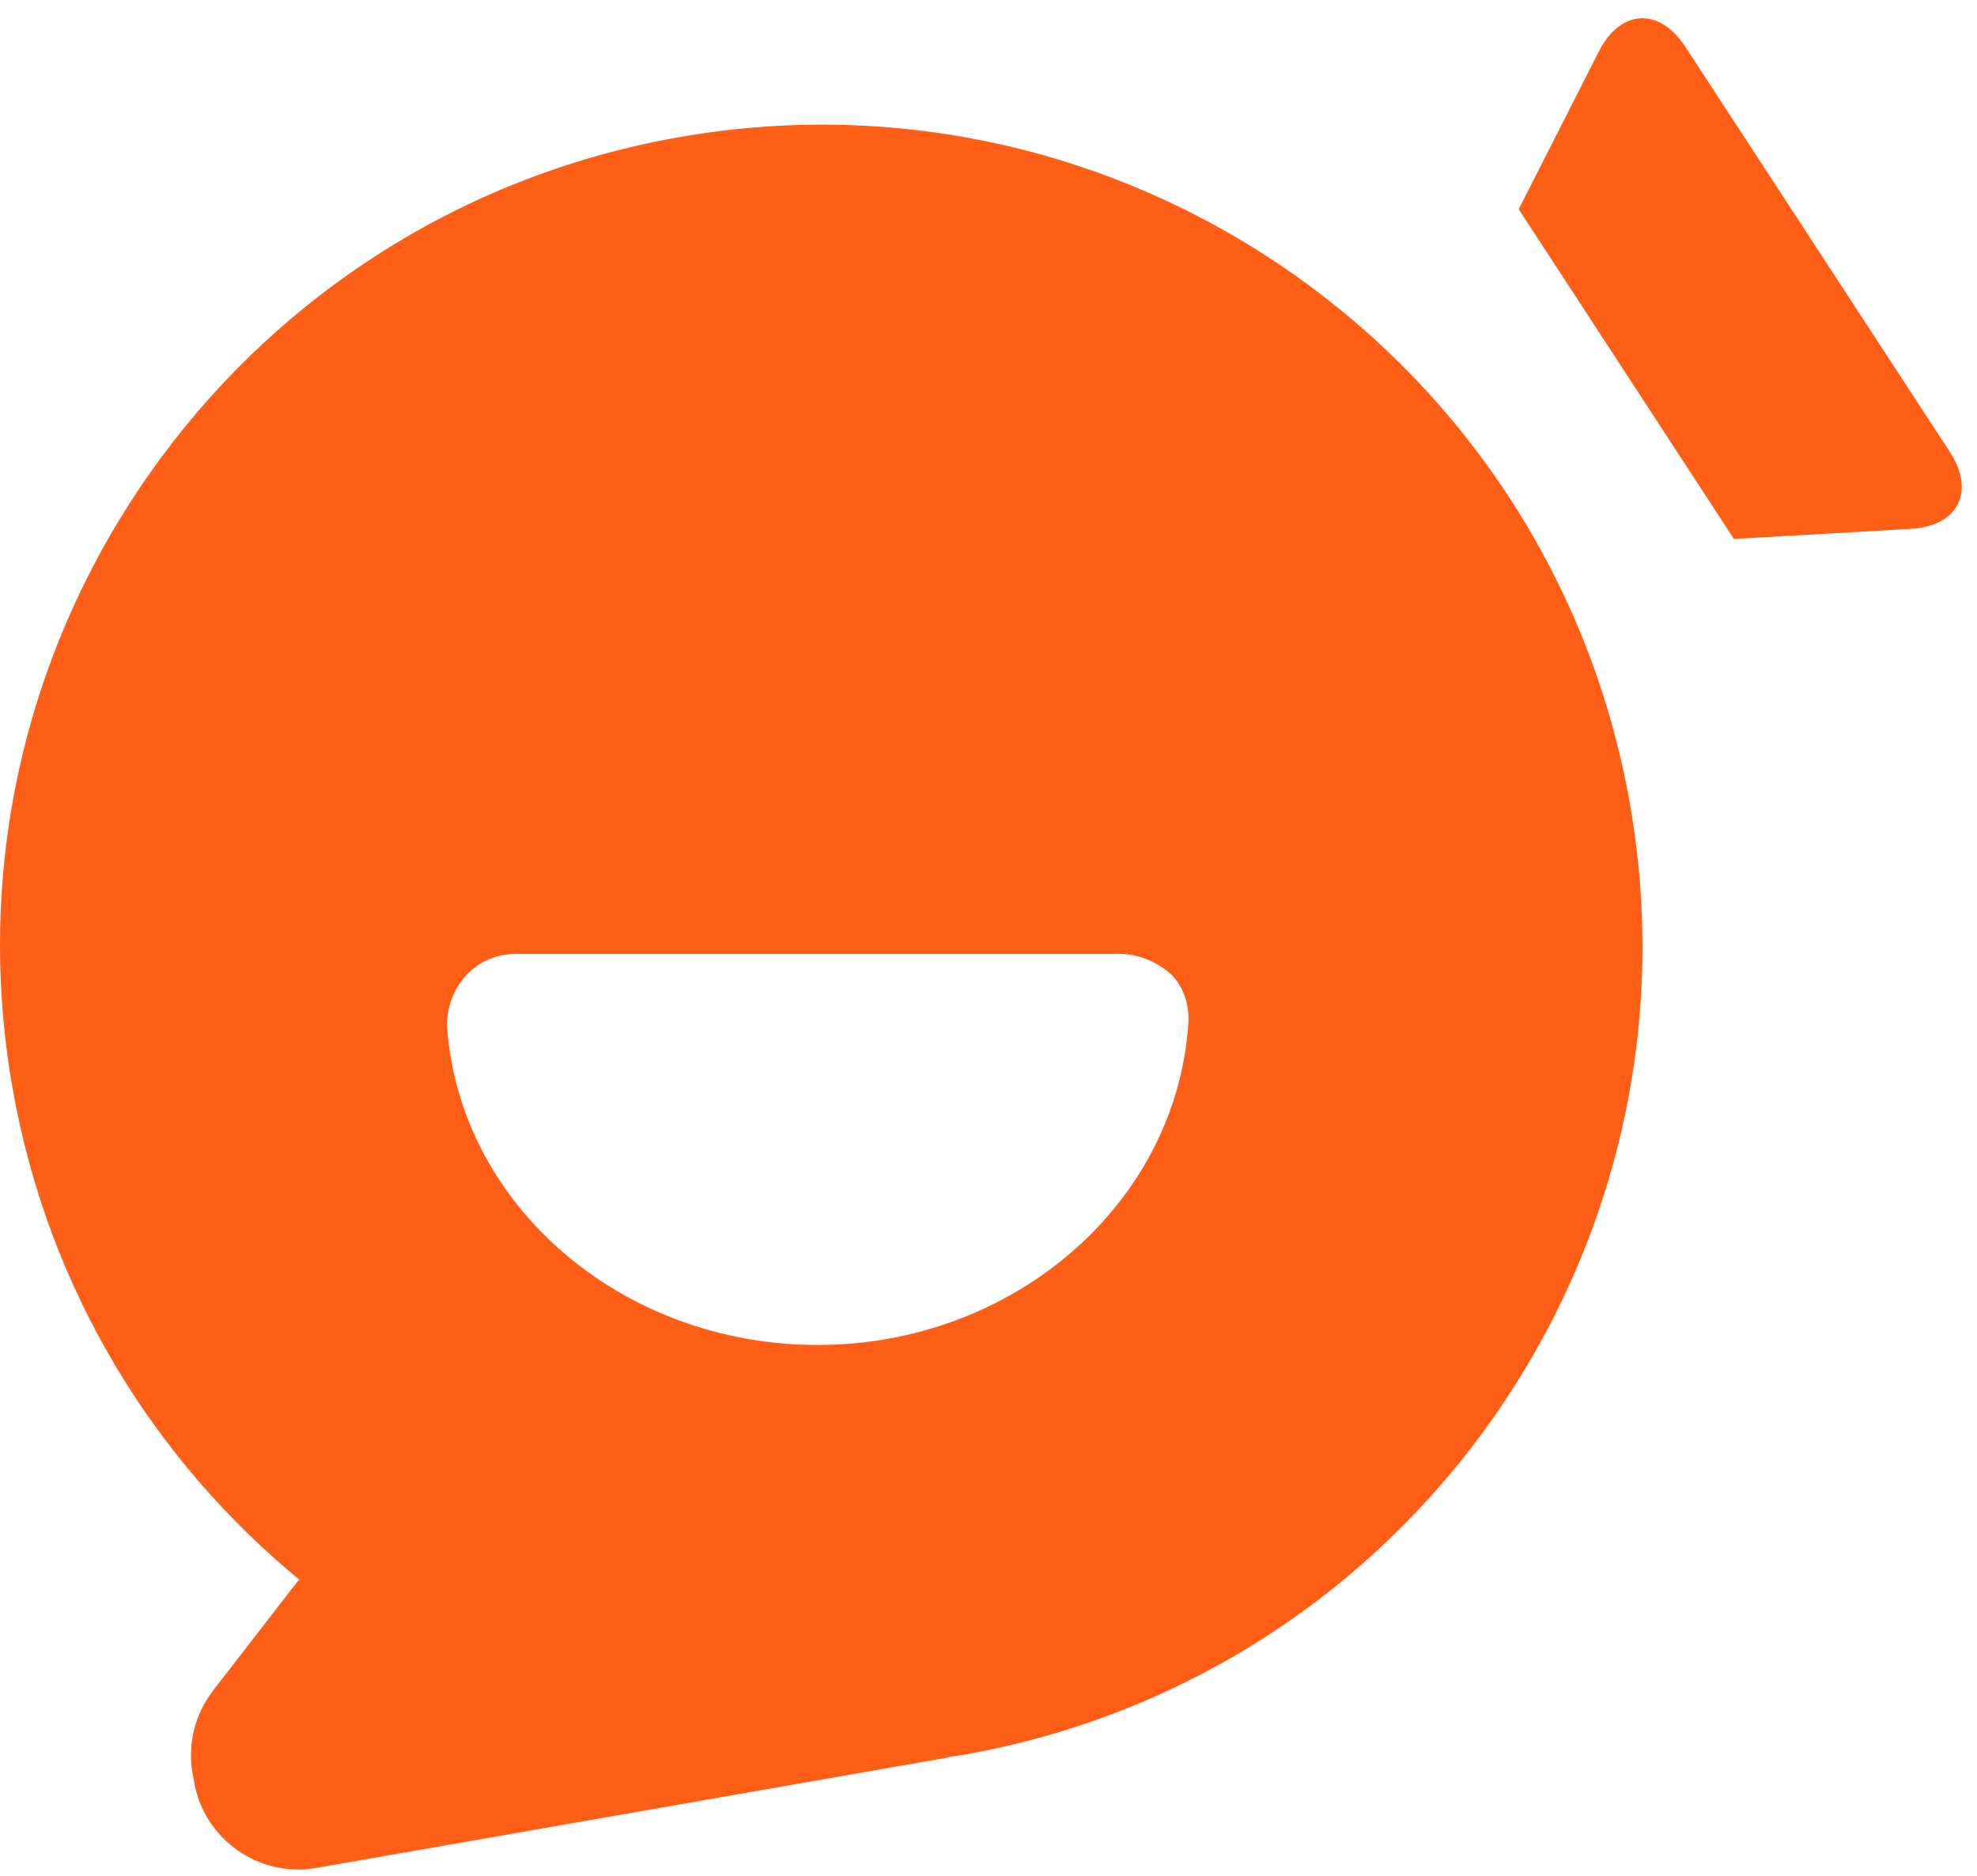 <svg width="39" height="37" viewBox="0 0 39 37" fill="none" xmlns="http://www.w3.org/2000/svg">
<path fill-rule="evenodd" clip-rule="evenodd" d="M0.245 21.448C-1.296 12.636 4.598 4.244 13.411 2.703C22.223 1.163 30.615 7.057 32.156 15.871C33.696 24.683 27.802 33.075 18.989 34.615C18.946 34.623 18.903 34.629 18.86 34.635C18.828 34.64 18.795 34.644 18.762 34.649C18.753 34.652 18.743 34.654 18.733 34.656C18.706 34.663 18.679 34.67 18.651 34.675L6.239 36.844C5.111 37.042 4.027 36.28 3.83 35.152L3.798 34.973C3.696 34.386 3.853 33.813 4.186 33.369L4.184 33.37L5.897 31.158L5.941 31.188C3.04 28.814 0.941 25.431 0.245 21.448ZM10.175 18.815H22.085C22.456 18.815 22.825 18.97 23.102 19.217C23.349 19.464 23.471 19.834 23.441 20.204C23.195 23.753 19.986 26.529 16.129 26.529C12.273 26.529 9.064 23.783 8.817 20.235C8.817 19.864 8.941 19.525 9.188 19.247C9.435 18.969 9.804 18.815 10.175 18.815Z" fill="#FF5E16"/>
<path d="M31.542 1.012L29.959 4.126L34.205 10.63L37.696 10.431C38.627 10.379 38.974 9.696 38.465 8.915L33.244 0.919C32.73 0.138 31.968 0.18 31.542 1.012Z" fill="#FF5E16"/>
</svg>
